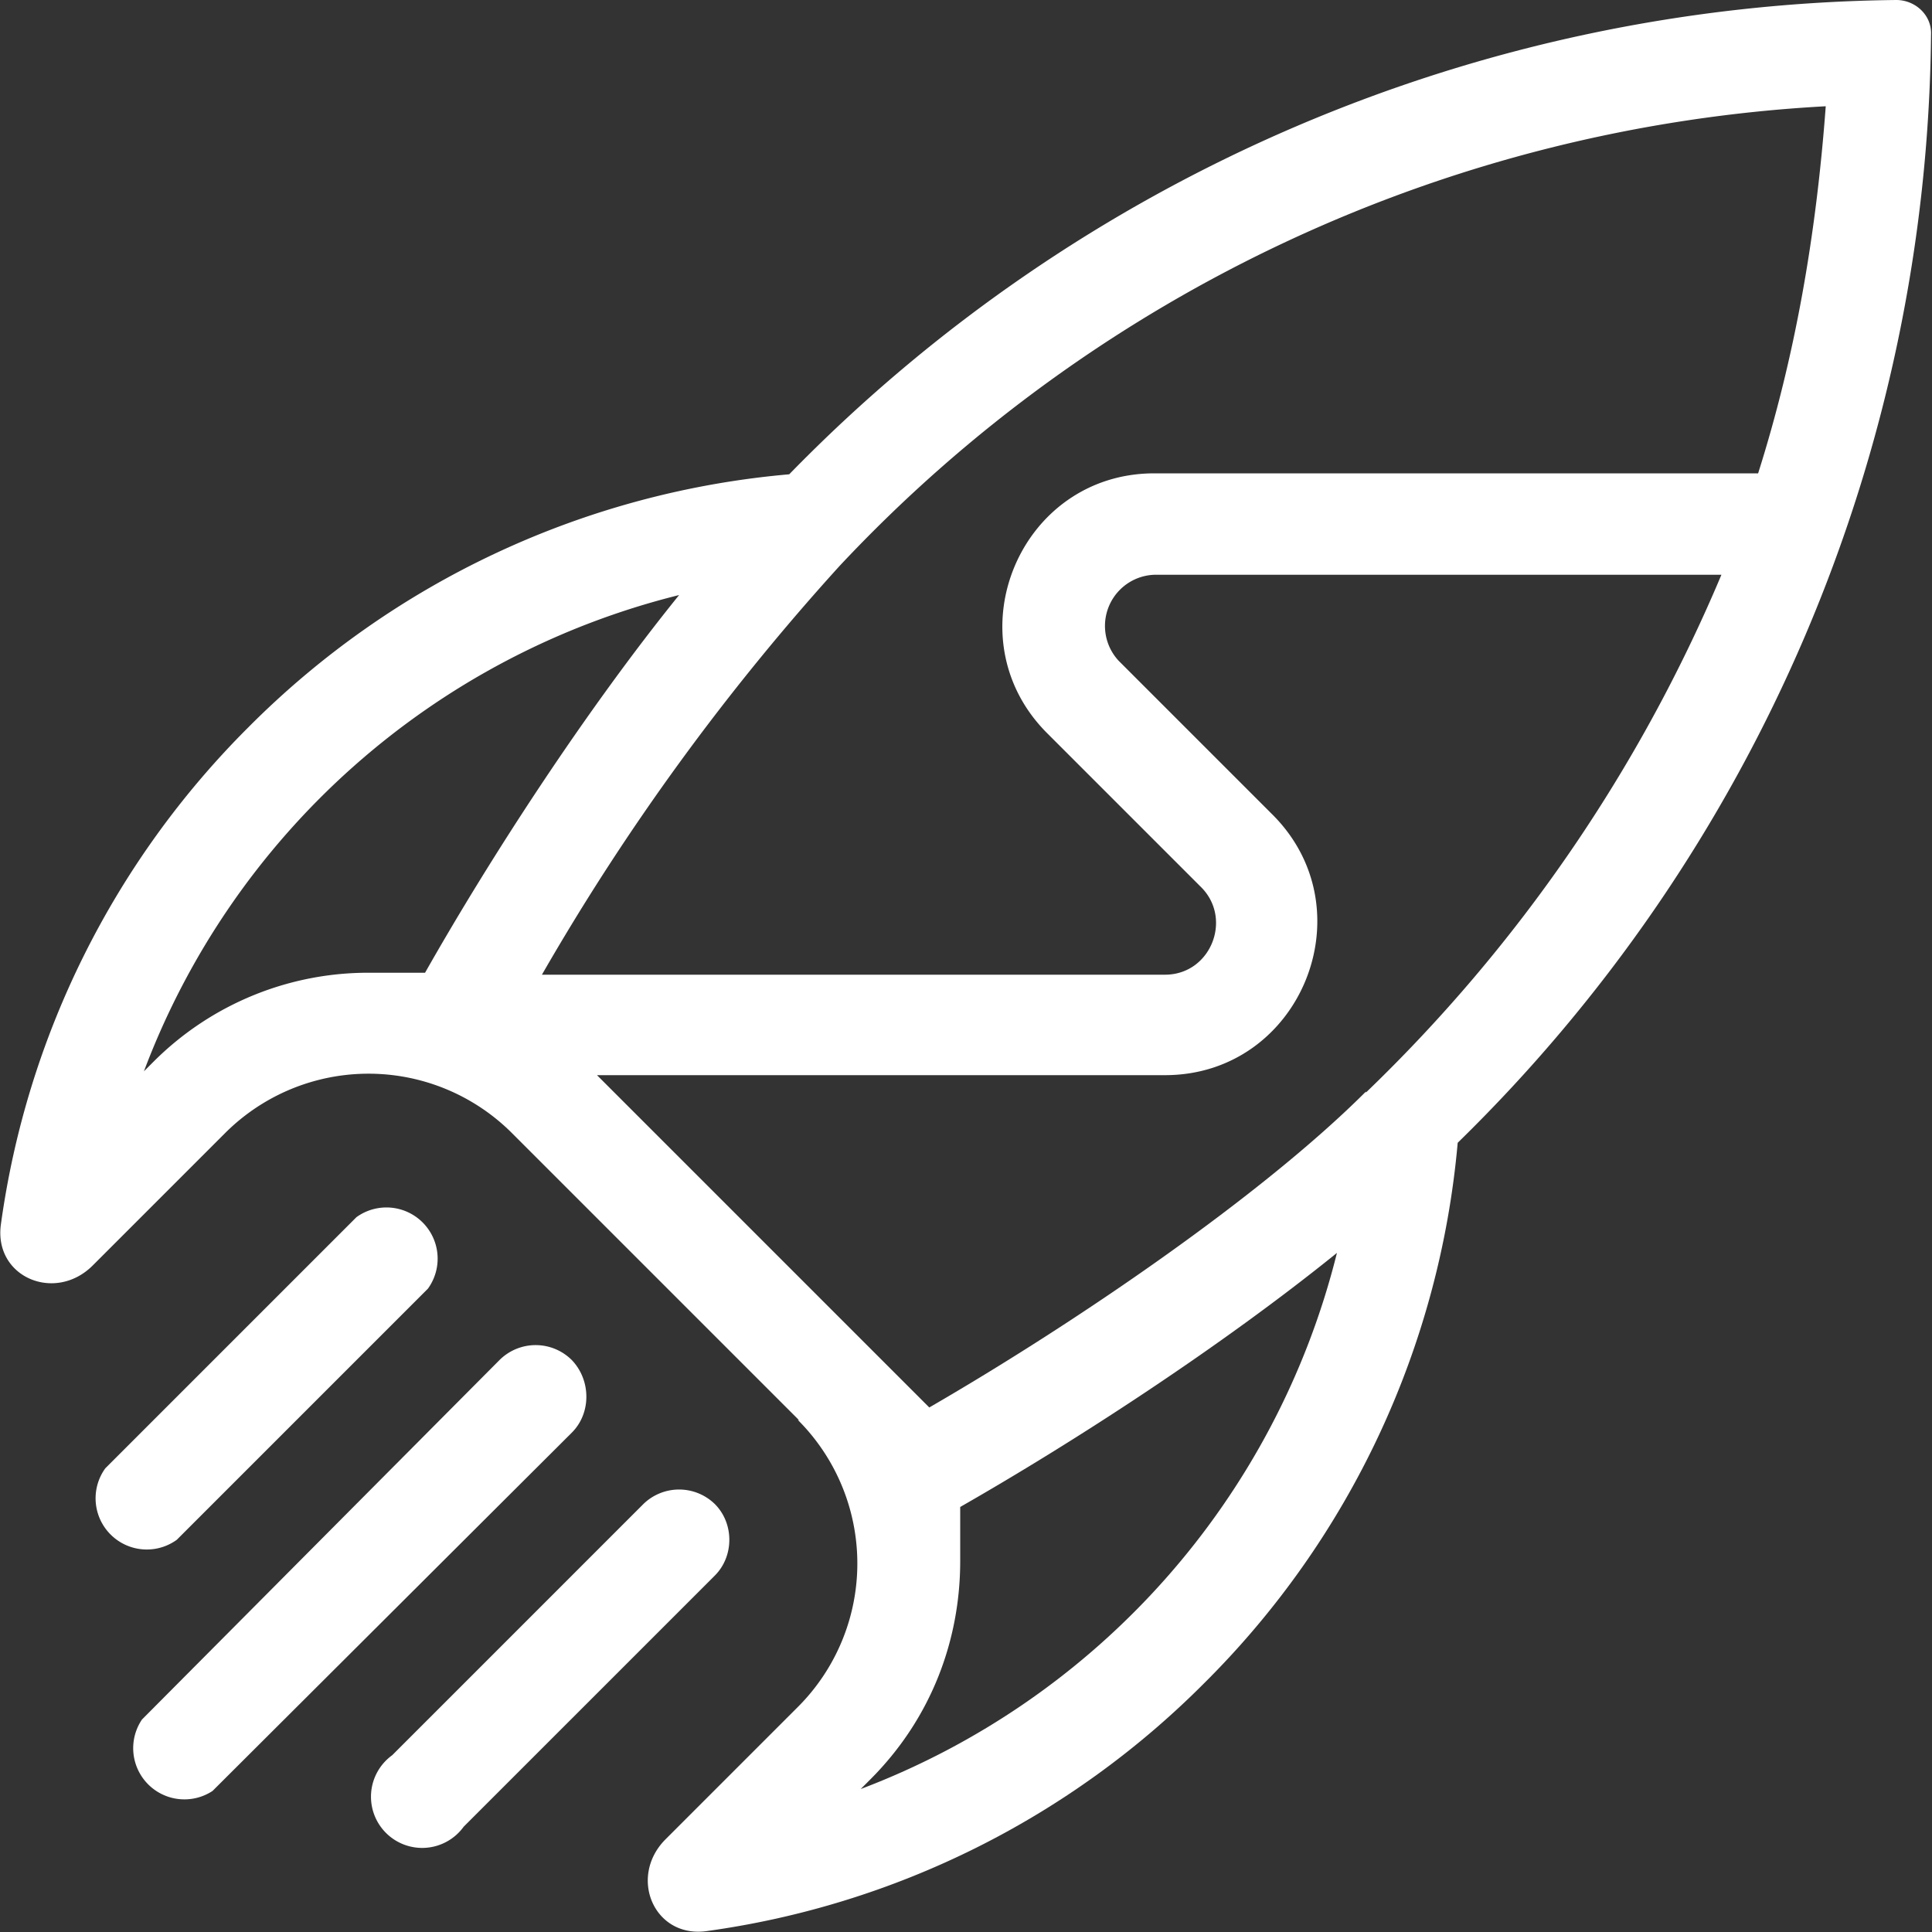 <svg width="20" height="20" fill="none" xmlns="http://www.w3.org/2000/svg">
  <rect width="100%" height="100%" fill="#333333" stroke="none"/>
  <g fill="#fff" clip-path="url(#a)">
    <path fill-rule="evenodd" clip-rule="evenodd" d="M8.27 14.7 5.3 11.73a2.1 2.1 0 0 0-2.97 0L.96 13.1c-.39.39-1.03.12-.95-.43a9 9 0 0 1 2.56-5.14 9 9 0 0 1 5.6-2.62A16.24 16.24 0 0 1 19.63 0c.2 0 .37.16.36.36a16.24 16.24 0 0 1-4.9 11.47 9 9 0 0 1-2.63 5.6 9 9 0 0 1-5.14 2.56c-.55.08-.82-.56-.43-.95l1.37-1.37a2.1 2.1 0 0 0 0-2.97Zm5.87-3.4c-1.08 1.08-3 2.39-4.52 3.27l-3.44-3.44h5.88c1.4 0 2.1-1.7 1.12-2.69l-1.6-1.6a.53.53 0 0 1 .37-.89h5.87a16.08 16.08 0 0 1-3.68 5.36Zm4.06-6.4h-6.25c-1.4 0-2.1 1.7-1.11 2.69l1.6 1.6c.32.33.09.9-.38.9H5.61a24.36 24.36 0 0 1 3.08-4.23A15.11 15.11 0 0 1 18.9 1.1c-.1 1.35-.32 2.6-.7 3.8ZM4.4 10.07c.68-1.2 1.66-2.71 2.63-3.91a7.97 7.97 0 0 0-5.54 4.93l.1-.1a3.14 3.14 0 0 1 2.26-.92h.55Zm9.44 2.9c-1.2.97-2.71 1.95-3.9 2.63v.56c0 .82-.3 1.63-.93 2.26l-.1.1a8 8 0 0 0 4.93-5.55Z"/>
    <path d="M5.92 14.08a.53.53 0 0 0-.75 0l-3.7 3.72a.53.53 0 0 0 .73.74l3.72-3.71c.2-.2.2-.54 0-.75ZM3.69 12.6a.53.53 0 0 1 .74.74l-2.6 2.6a.53.53 0 0 1-.74-.74l2.6-2.6ZM7.4 15.57a.53.53 0 0 0-.74 0l-2.6 2.6a.53.53 0 1 0 .74.74l2.6-2.6c.2-.2.2-.54 0-.74Z"/>
  </g>
  <defs>
    <clipPath id="a">
      <path fill="#fff" d="M0 0h20v20H0z"/>
    </clipPath>
  </defs>
</svg>
